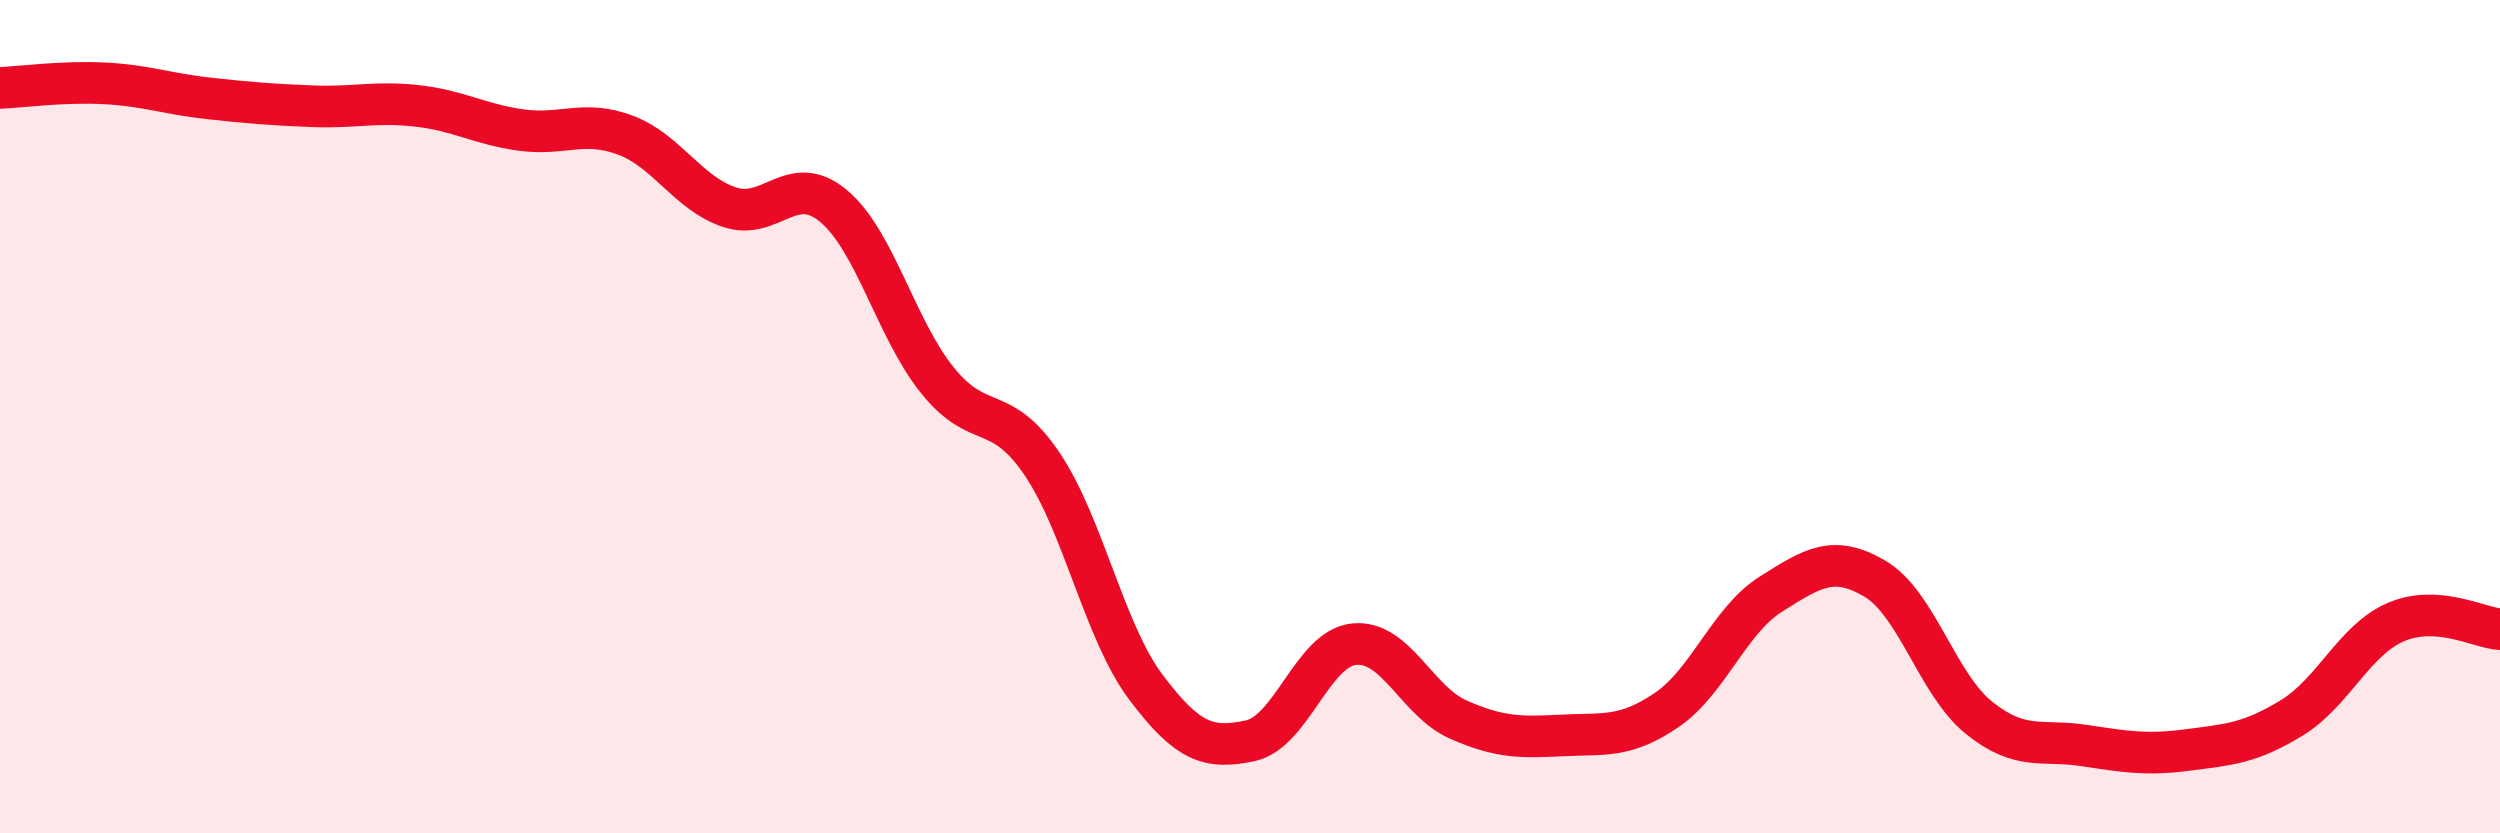 
    <svg width="60" height="20" viewBox="0 0 60 20" xmlns="http://www.w3.org/2000/svg">
      <path
        d="M 0,2.11 C 0.5,2.09 1.5,1.95 2.5,2 C 3.5,2.05 4,2.25 5,2.36 C 6,2.47 6.5,2.51 7.5,2.55 C 8.5,2.59 9,2.43 10,2.54 C 11,2.65 11.5,2.98 12.5,3.12 C 13.5,3.26 14,2.87 15,3.24 C 16,3.61 16.5,4.63 17.5,4.97 C 18.5,5.31 19,4.11 20,4.94 C 21,5.77 21.5,7.89 22.5,9.13 C 23.5,10.37 24,9.65 25,11.12 C 26,12.59 26.5,15.16 27.5,16.49 C 28.5,17.82 29,17.99 30,17.78 C 31,17.57 31.5,15.56 32.5,15.46 C 33.5,15.36 34,16.83 35,17.27 C 36,17.71 36.5,17.7 37.5,17.65 C 38.5,17.6 39,17.72 40,17.04 C 41,16.36 41.5,14.89 42.5,14.26 C 43.5,13.63 44,13.3 45,13.89 C 46,14.48 46.5,16.43 47.5,17.23 C 48.5,18.03 49,17.74 50,17.89 C 51,18.04 51.5,18.13 52.5,18 C 53.5,17.87 54,17.84 55,17.23 C 56,16.62 56.5,15.36 57.5,14.93 C 58.5,14.5 59.5,15.07 60,15.1L60 20L0 20Z"
        fill="#EB0A25"
        opacity="0.1"
        stroke-linecap="round"
        stroke-linejoin="round"
      />
      <path
        d="M 0,2.11 C 0.5,2.09 1.5,1.95 2.5,2 C 3.5,2.05 4,2.25 5,2.36 C 6,2.47 6.5,2.51 7.5,2.55 C 8.5,2.59 9,2.43 10,2.54 C 11,2.65 11.5,2.98 12.5,3.12 C 13.5,3.26 14,2.87 15,3.24 C 16,3.61 16.5,4.63 17.5,4.97 C 18.5,5.31 19,4.11 20,4.94 C 21,5.77 21.5,7.89 22.5,9.13 C 23.5,10.37 24,9.65 25,11.12 C 26,12.59 26.5,15.16 27.5,16.49 C 28.5,17.82 29,17.99 30,17.78 C 31,17.57 31.5,15.56 32.5,15.46 C 33.5,15.36 34,16.83 35,17.27 C 36,17.71 36.5,17.7 37.5,17.65 C 38.5,17.6 39,17.72 40,17.04 C 41,16.36 41.5,14.89 42.5,14.26 C 43.5,13.63 44,13.3 45,13.89 C 46,14.48 46.5,16.43 47.5,17.23 C 48.5,18.03 49,17.74 50,17.89 C 51,18.04 51.5,18.13 52.5,18 C 53.5,17.87 54,17.84 55,17.23 C 56,16.62 56.5,15.36 57.5,14.93 C 58.5,14.5 59.5,15.07 60,15.1"
        stroke="#EB0A25"
        stroke-width="1"
        fill="none"
        stroke-linecap="round"
        stroke-linejoin="round"
      />
    </svg>
  